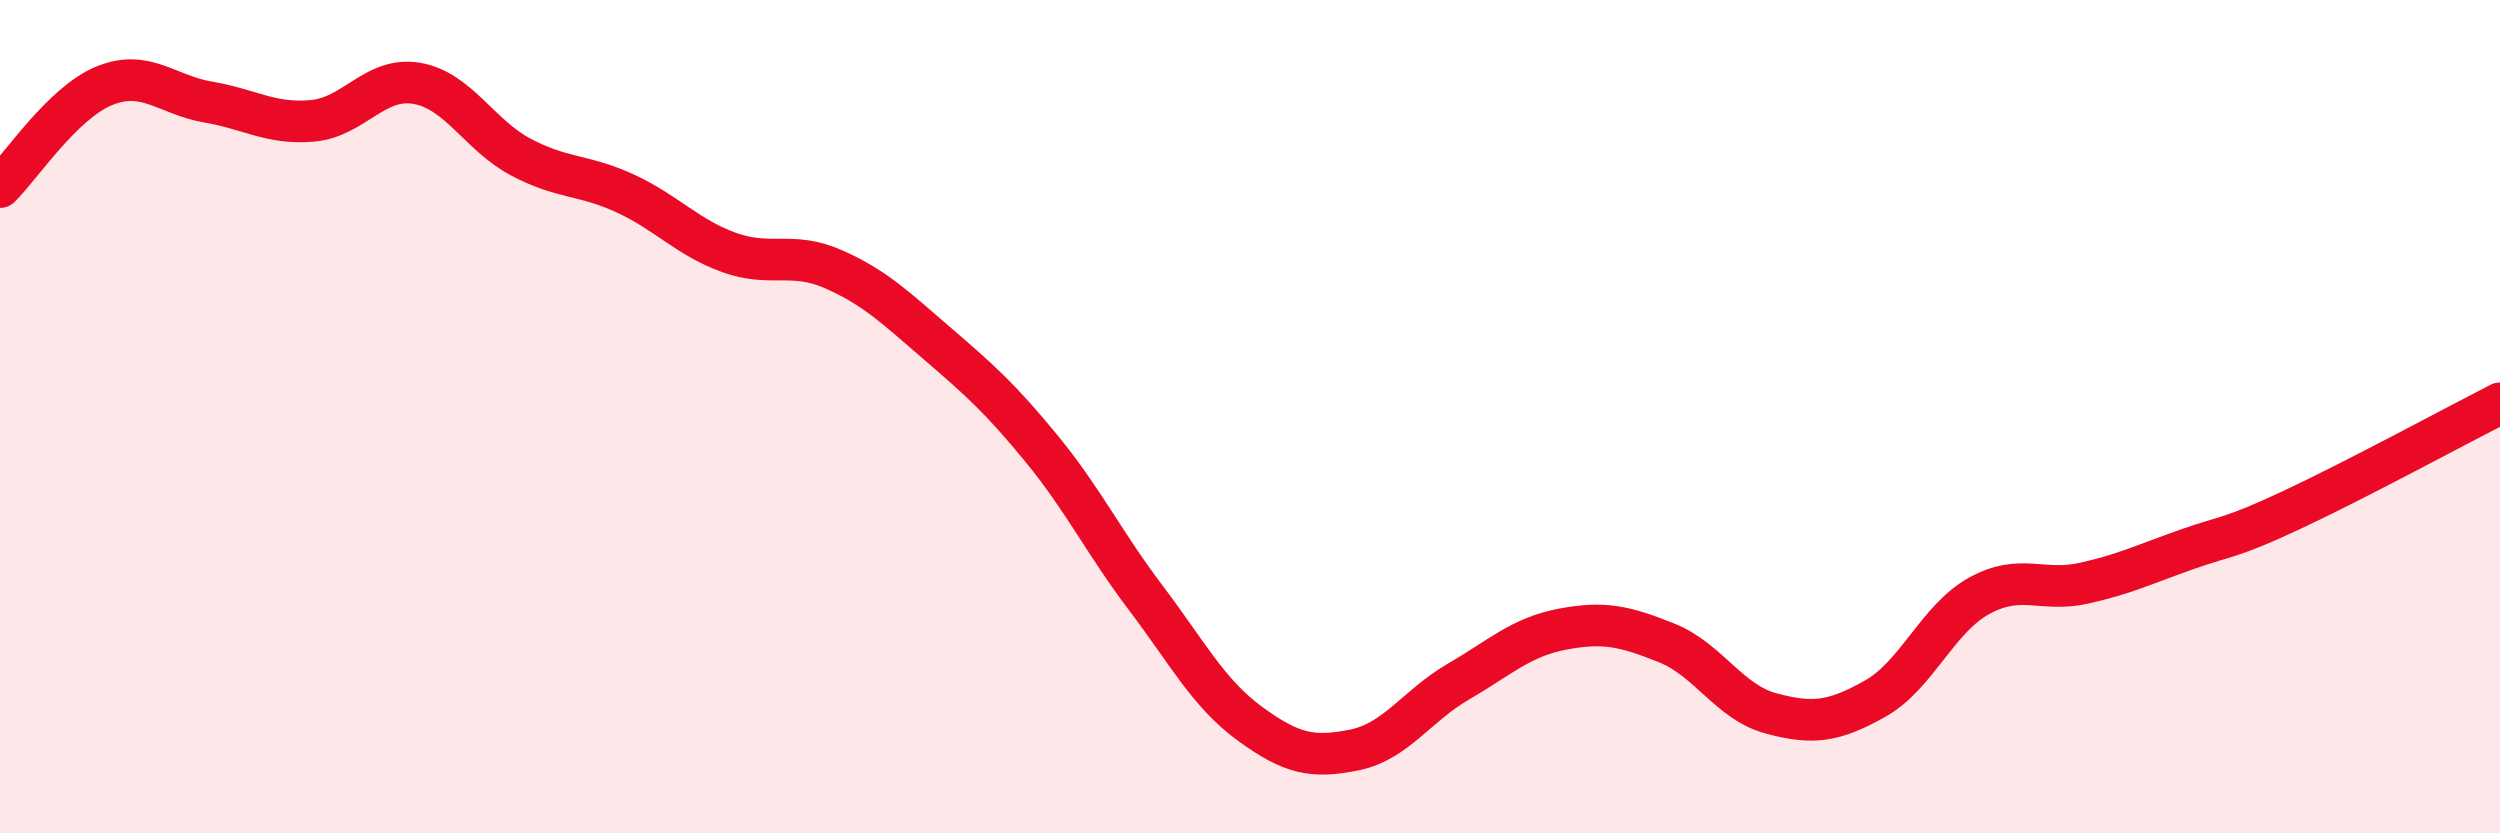 
    <svg width="60" height="20" viewBox="0 0 60 20" xmlns="http://www.w3.org/2000/svg">
      <path
        d="M 0,4.49 C 0.5,4 1.5,2.47 2.5,2.06 C 3.5,1.65 4,2.28 5,2.45 C 6,2.62 6.5,2.99 7.5,2.9 C 8.5,2.81 9,1.83 10,2 C 11,2.17 11.5,3.24 12.5,3.77 C 13.5,4.3 14,4.18 15,4.64 C 16,5.1 16.5,5.7 17.5,6.06 C 18.5,6.42 19,6.02 20,6.46 C 21,6.9 21.5,7.39 22.5,8.25 C 23.5,9.11 24,9.55 25,10.77 C 26,11.99 26.5,13.03 27.5,14.35 C 28.5,15.67 29,16.64 30,17.37 C 31,18.1 31.5,18.2 32.5,18 C 33.5,17.8 34,16.94 35,16.36 C 36,15.78 36.5,15.29 37.5,15.1 C 38.5,14.91 39,15.03 40,15.43 C 41,15.83 41.5,16.85 42.5,17.12 C 43.5,17.39 44,17.33 45,16.77 C 46,16.21 46.5,14.85 47.5,14.3 C 48.5,13.75 49,14.22 50,14 C 51,13.78 51.5,13.53 52.5,13.18 C 53.5,12.83 53.5,12.94 55,12.24 C 56.5,11.54 59,10.19 60,9.68L60 20L0 20Z"
        fill="#EB0A25"
        opacity="0.1"
        stroke-linecap="round"
        stroke-linejoin="round"
      />
      <path
        d="M 0,4.49 C 0.5,4 1.5,2.47 2.5,2.06 C 3.5,1.65 4,2.28 5,2.45 C 6,2.62 6.5,2.99 7.5,2.9 C 8.5,2.81 9,1.83 10,2 C 11,2.17 11.5,3.24 12.5,3.77 C 13.5,4.3 14,4.18 15,4.64 C 16,5.1 16.5,5.7 17.5,6.06 C 18.5,6.42 19,6.02 20,6.46 C 21,6.9 21.5,7.39 22.5,8.25 C 23.5,9.11 24,9.55 25,10.77 C 26,11.99 26.5,13.03 27.5,14.35 C 28.5,15.67 29,16.64 30,17.37 C 31,18.1 31.5,18.2 32.5,18 C 33.5,17.8 34,16.94 35,16.36 C 36,15.78 36.5,15.29 37.5,15.1 C 38.5,14.91 39,15.03 40,15.43 C 41,15.83 41.5,16.85 42.5,17.12 C 43.5,17.39 44,17.33 45,16.77 C 46,16.21 46.5,14.85 47.5,14.3 C 48.5,13.75 49,14.22 50,14 C 51,13.78 51.5,13.53 52.5,13.18 C 53.5,12.83 53.5,12.94 55,12.24 C 56.5,11.54 59,10.19 60,9.68"
        stroke="#EB0A25"
        stroke-width="1"
        fill="none"
        stroke-linecap="round"
        stroke-linejoin="round"
      />
    </svg>
  